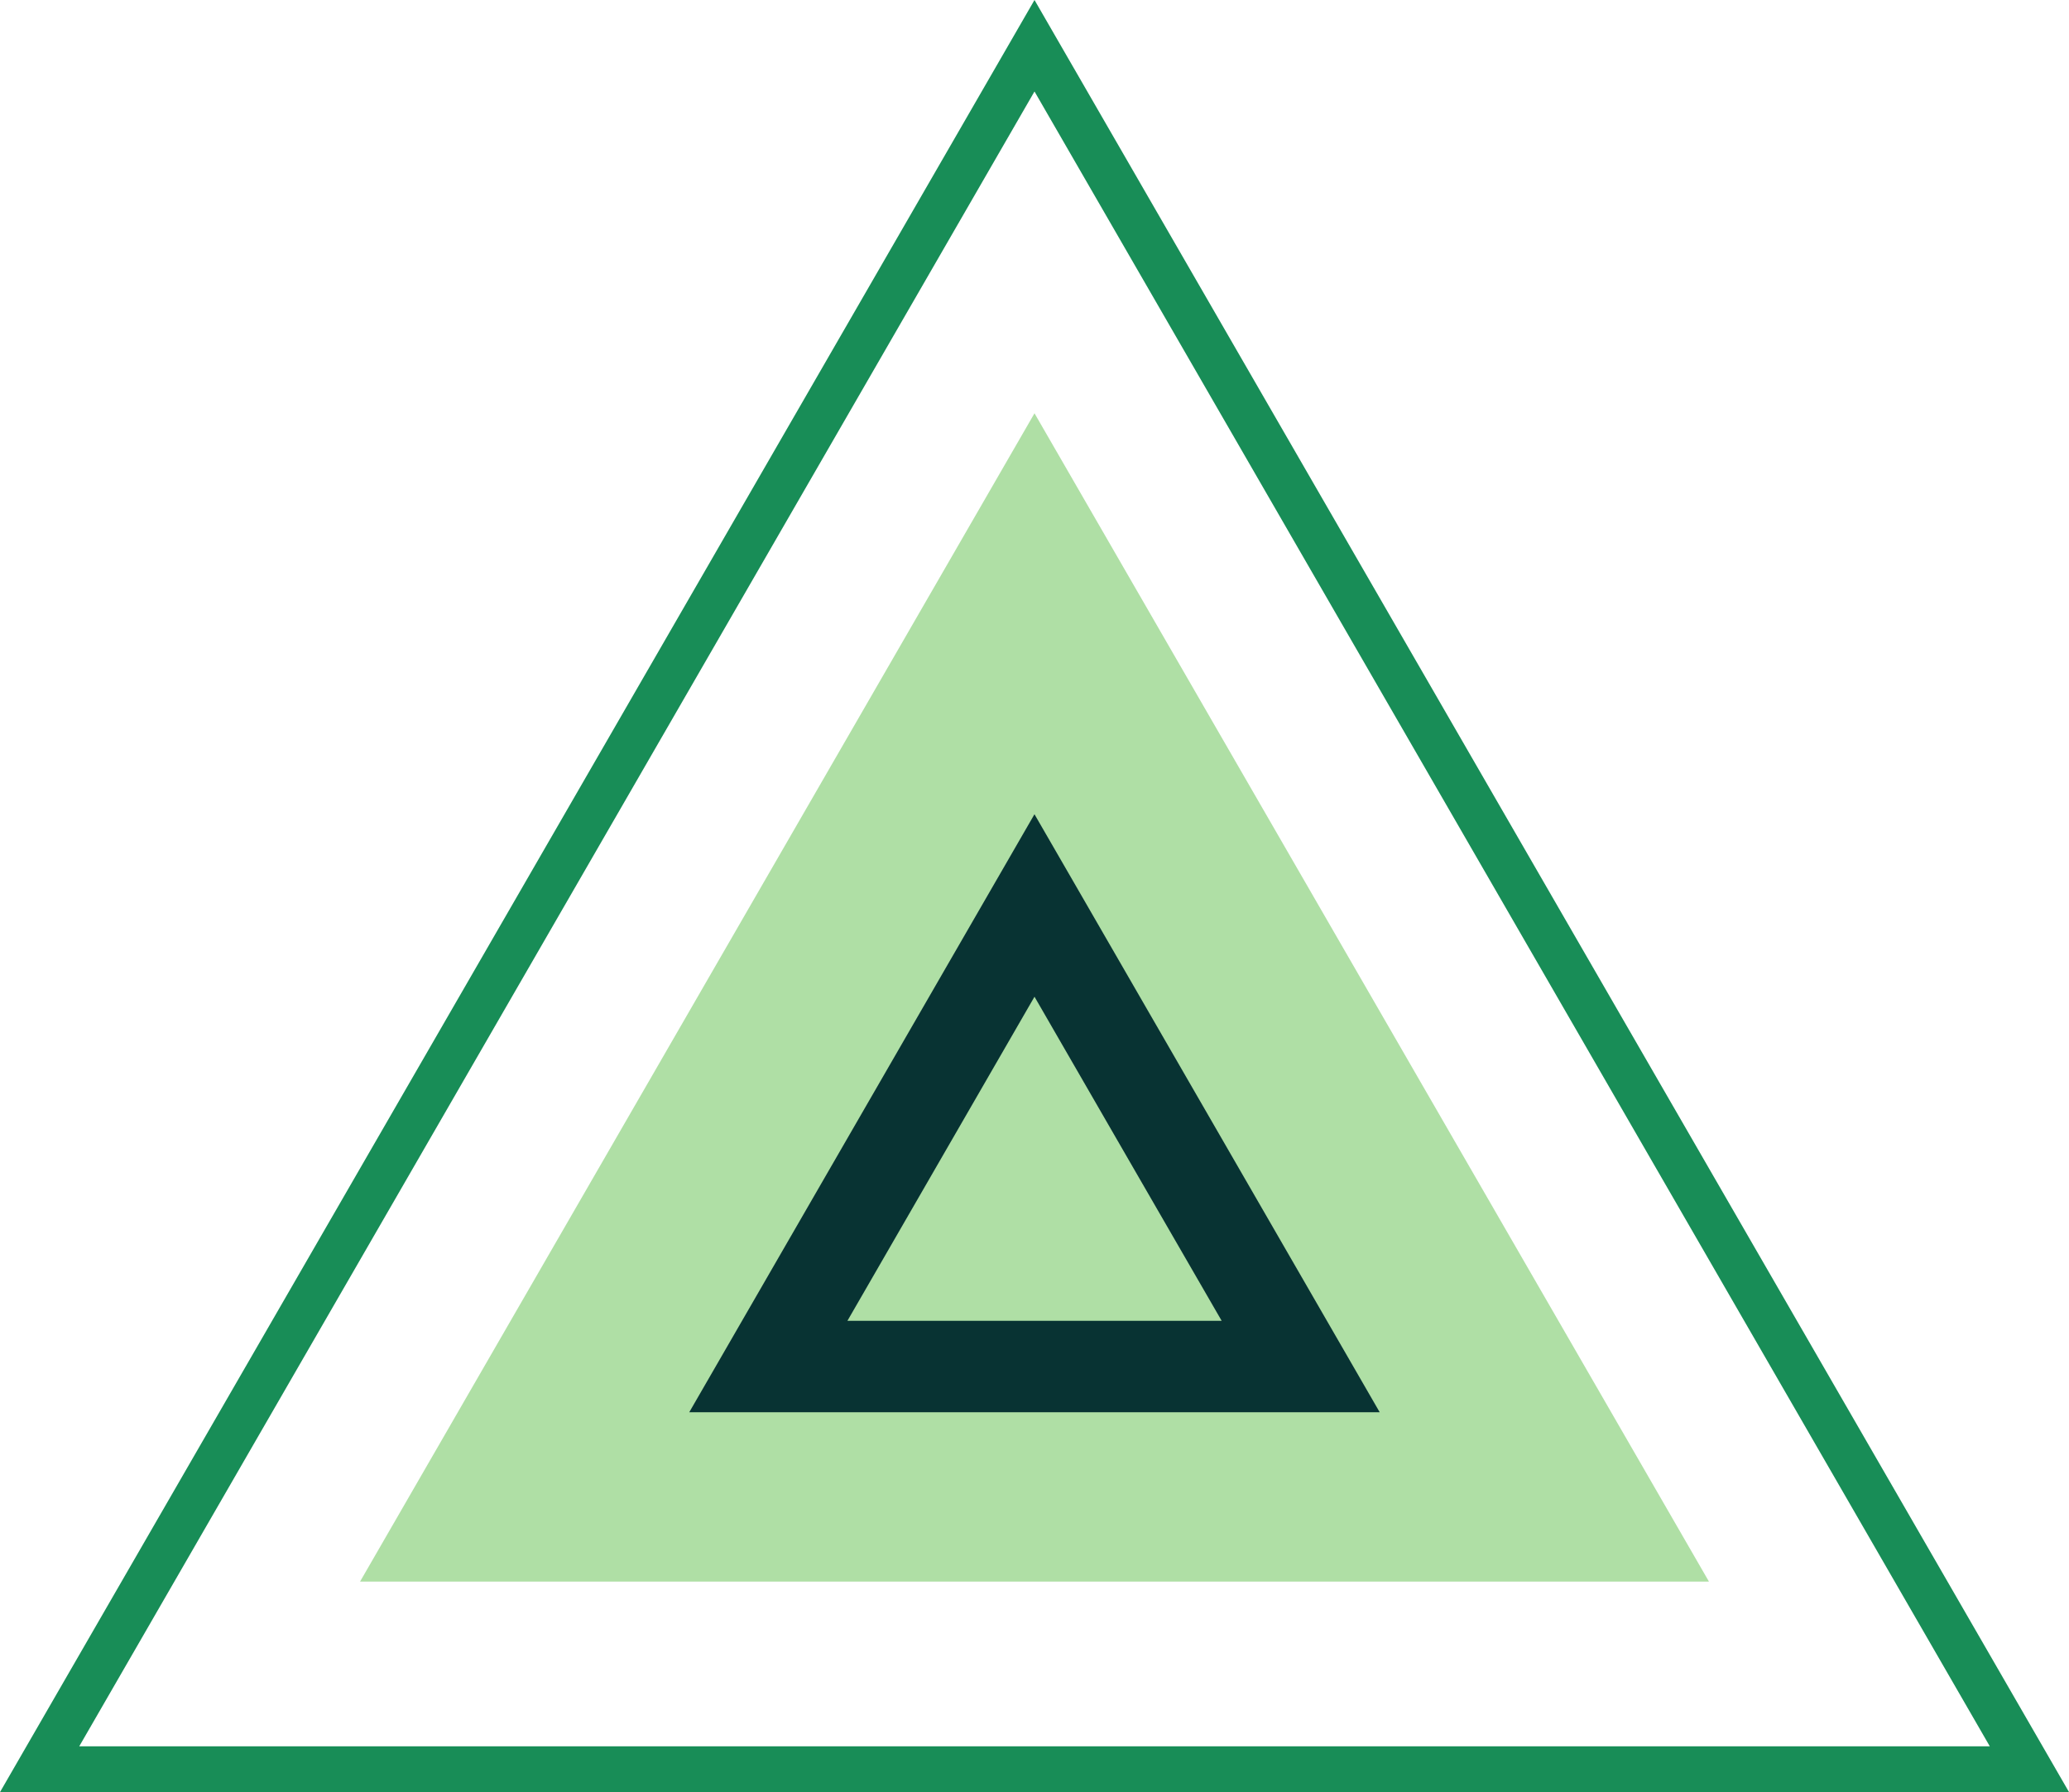 <svg xmlns="http://www.w3.org/2000/svg" width="90.496" height="78.371" viewBox="0 0 90.496 78.371">
  <g id="trangle-btn" transform="translate(-977.966 -873.926)">
    <path id="Path_7844" data-name="Path 7844" d="M6843.214,1611.926l21.758,37.686,21.758,37.686H6799.7l21.758-37.686Z" transform="translate(-5820 -736)" fill="none" stroke="#188d57" stroke-miterlimit="22.926" stroke-width="2"/>
    <path id="Path_7845" data-name="Path 7845" d="M6843.214,1628l14.75,25.547,14.75,25.547h-59l14.75-25.547Z" transform="translate(-5820 -736)" fill="#afdfa5" fill-rule="evenodd"/>
    <path id="Path_7846" data-name="Path 7846" d="M6847.308,1660.607l-4.094-7.091-8.182,14.172H6851.4Zm-2.367-12.081,13.372,23.162h-30.2l15.1-26.153Z" transform="translate(-5820 -736)" fill="#083333"/>
  </g>
</svg>
